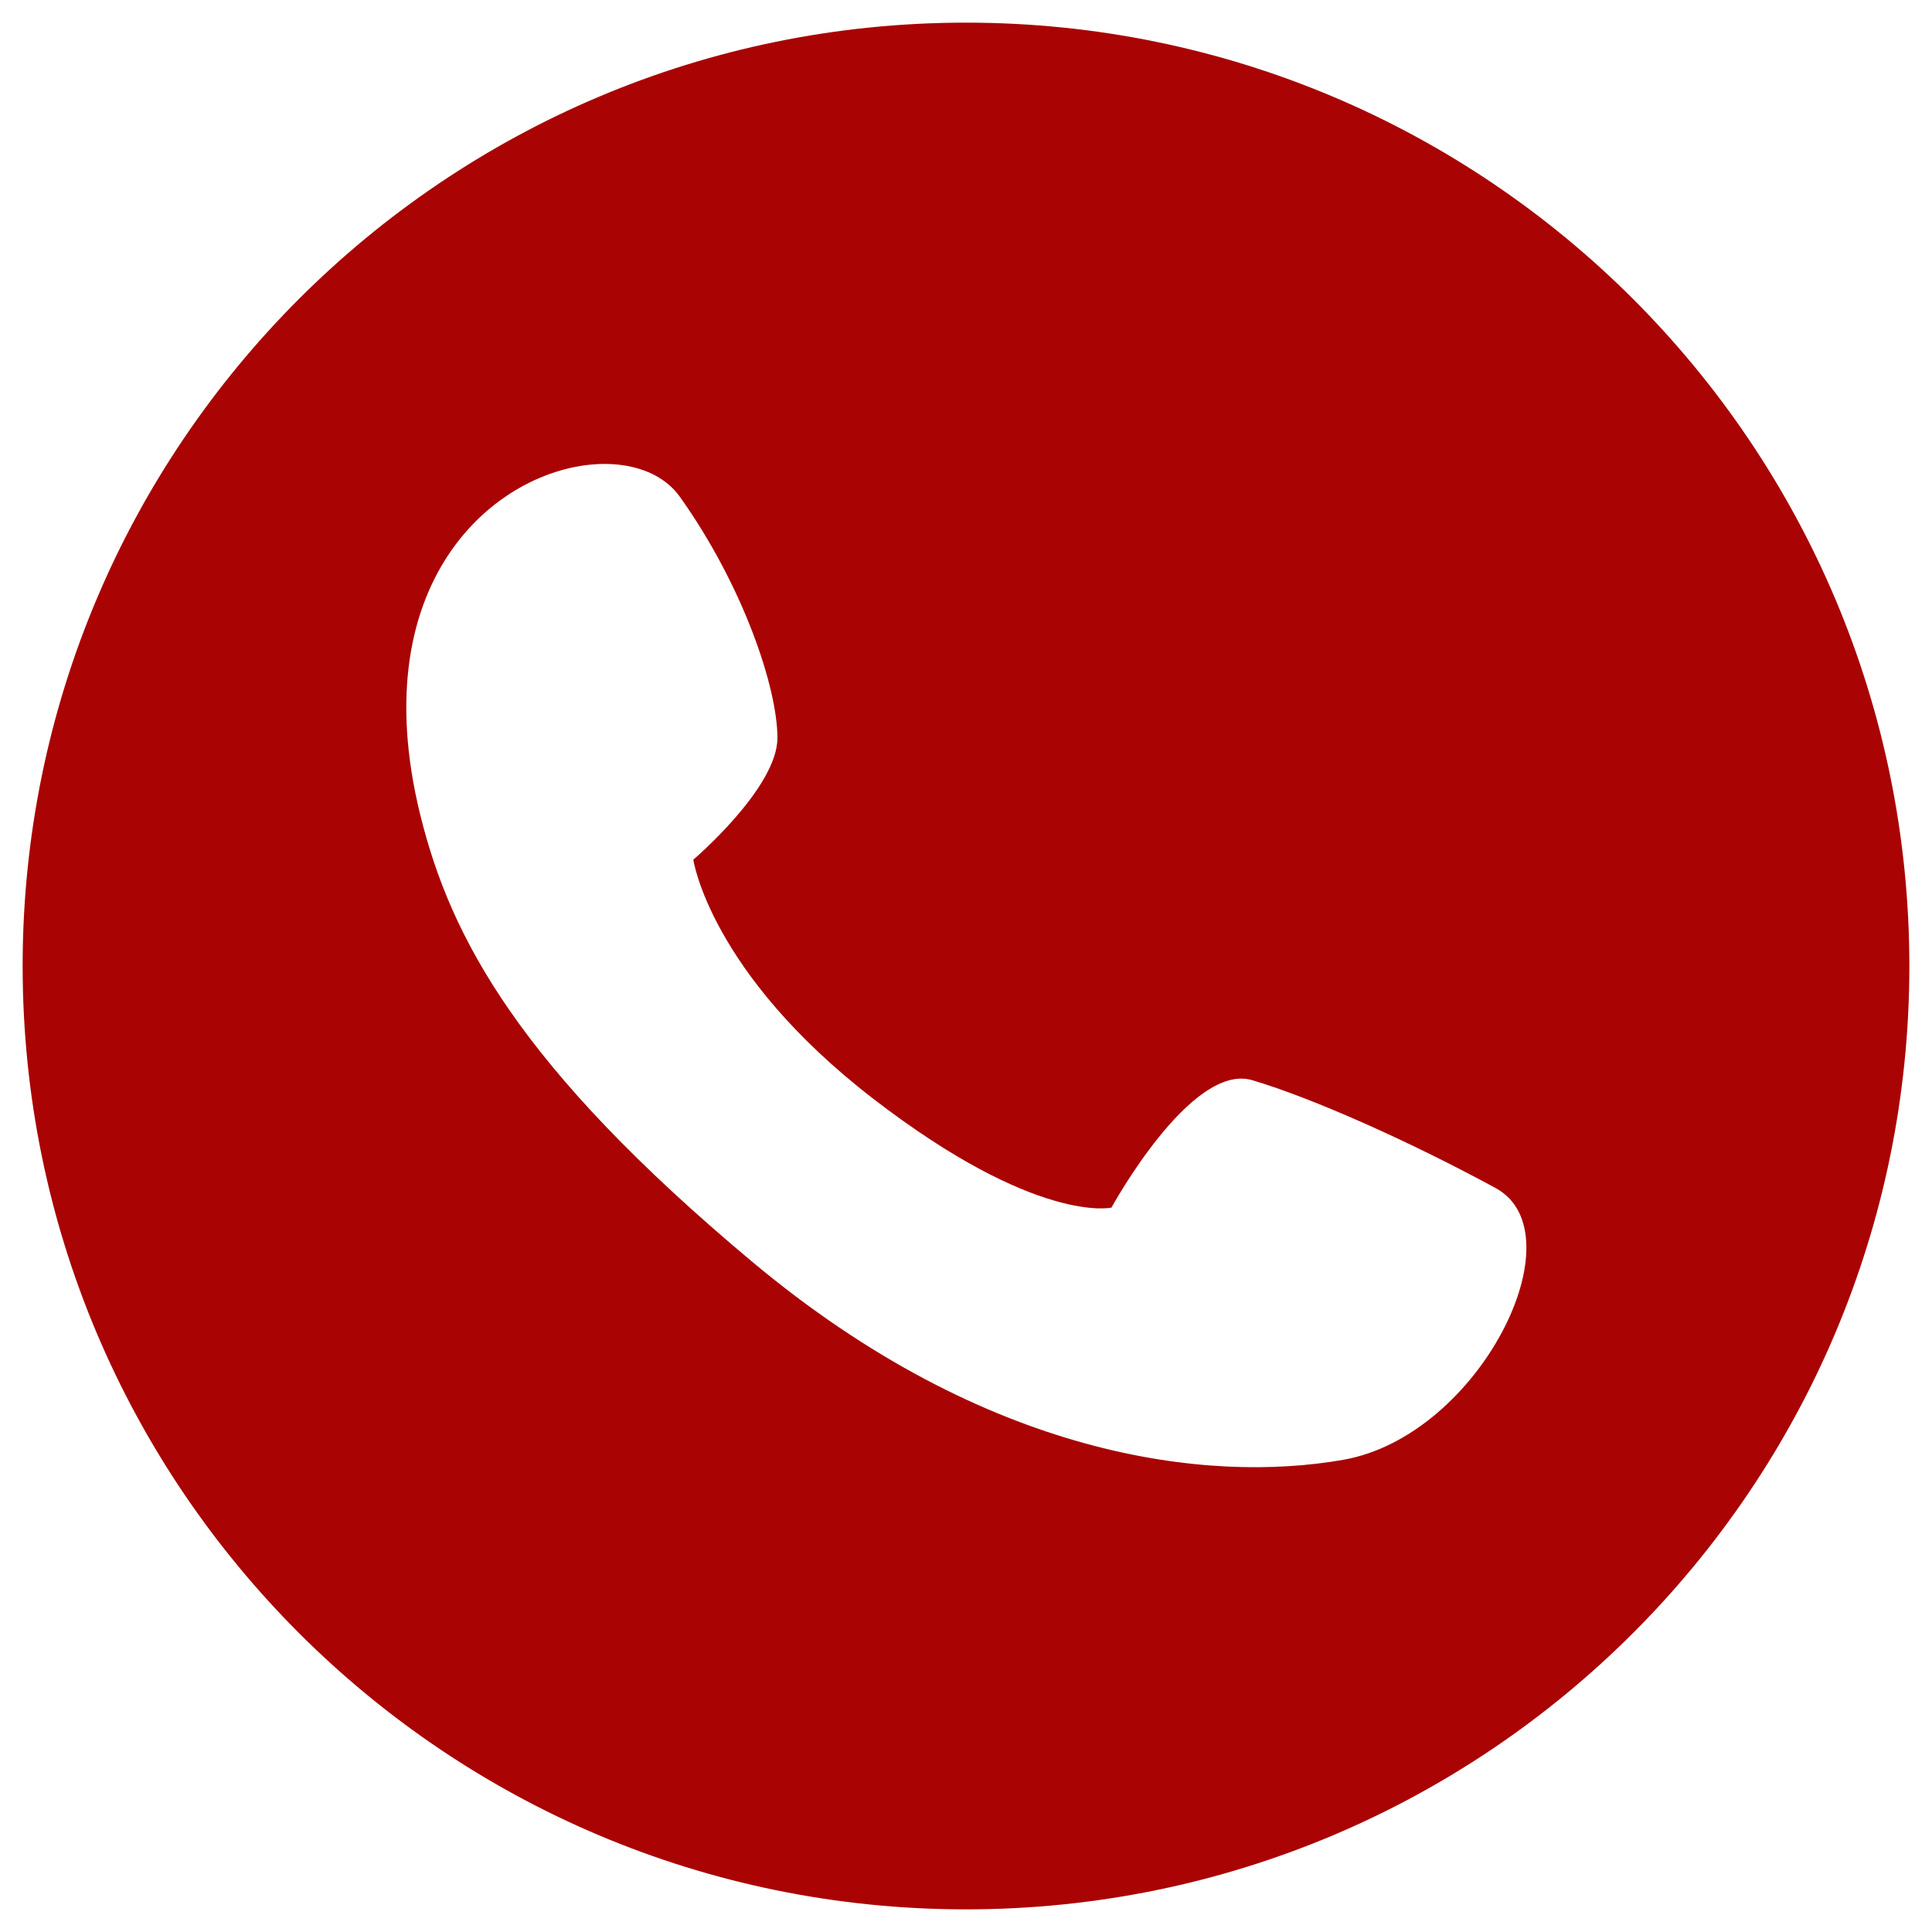   <svg width="100%" height="100%" viewBox="0 0 1024 1024" xmlns="http://www.w3.org/2000/svg" style="vertical-align: middle; max-width: 100%; width: 100%;">
   <path d="M512 12C235.862 12 12 235.862 12 512s223.862 500 500 500 500-223.862 500-500S788.138 12 512 12zM711.936 773.734c-72.25 12.664-189.072-1.16-313.14-104.876-124.054-103.712-159.896-172.164-175.874-236.236-31.952-128.51 44.19-186.708 97.536-186.722 16.982 0 31.646 5.904 39.81 17.302 33.706 47.272 51.788 101.426 51.788 127.916 0 26.52-44.586 64.53-44.586 64.53s8.744 59.936 95.458 126.784c86.746 66.804 126.174 57.618 126.174 57.618s42.16-77.208 74.662-67.52c32.534 9.674 84.32 32.93 128.906 57.144C837.226 653.876 784.216 761.04 711.936 773.734z" fill="rgb(169,3,3)">
   </path>
  </svg>
